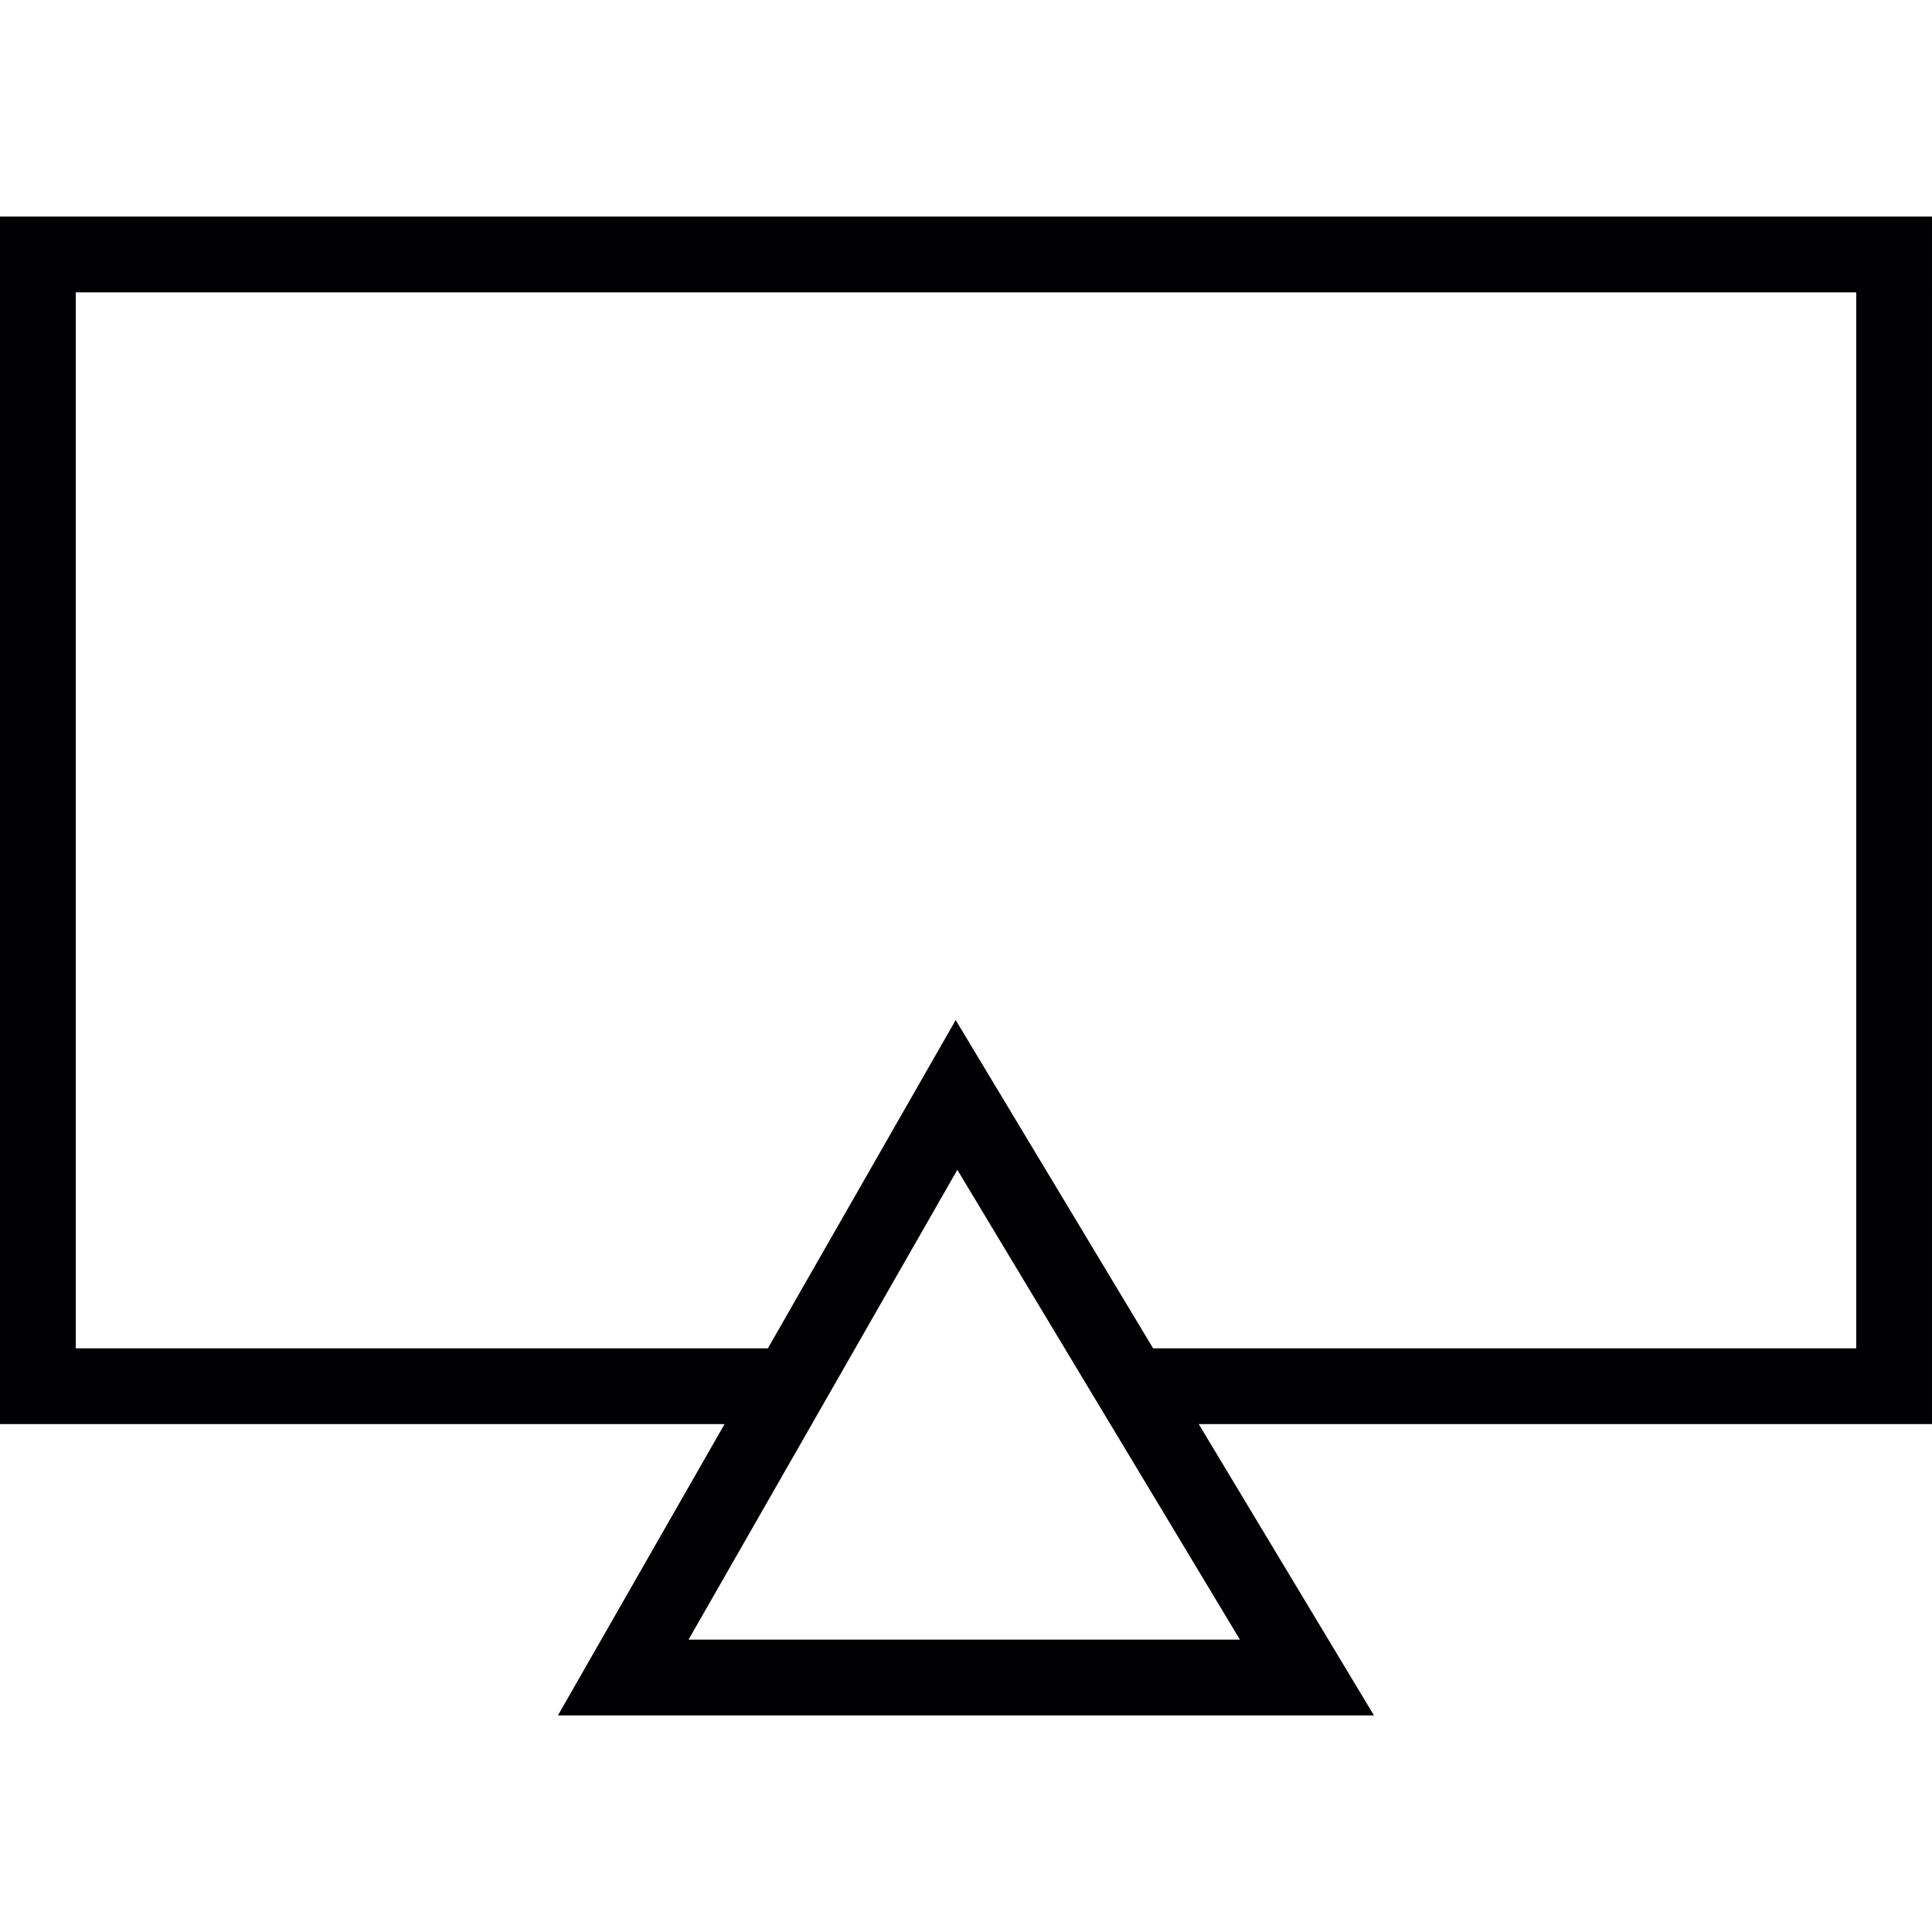 <?xml version="1.0" encoding="iso-8859-1"?>
<!-- Generator: Adobe Illustrator 18.1.1, SVG Export Plug-In . SVG Version: 6.00 Build 0)  -->
<svg version="1.1" id="Capa_1" xmlns="http://www.w3.org/2000/svg" xmlns:xlink="http://www.w3.org/1999/xlink" x="0px" y="0px"
	 viewBox="0 0 414.557 414.557" style="enable-background:new 0 0 414.557 414.557;" xml:space="preserve">
<g>
	<path style="fill:#010002;" d="M414.557,46.479H0v259.098h155.475l-35.758,62.501h175.098l-37.595-62.501h157.337V46.479z
		 M147.745,351.821l26.459-46.243l0,0l31.214-54.567l60.639,100.811H147.745z M398.3,289.32H247.434l-42.366-70.442l-40.301,70.442
		H16.257V62.736H398.3V289.32z"/>
</g>
<g>
</g>
<g>
</g>
<g>
</g>
<g>
</g>
<g>
</g>
<g>
</g>
<g>
</g>
<g>
</g>
<g>
</g>
<g>
</g>
<g>
</g>
<g>
</g>
<g>
</g>
<g>
</g>
<g>
</g>
</svg>
